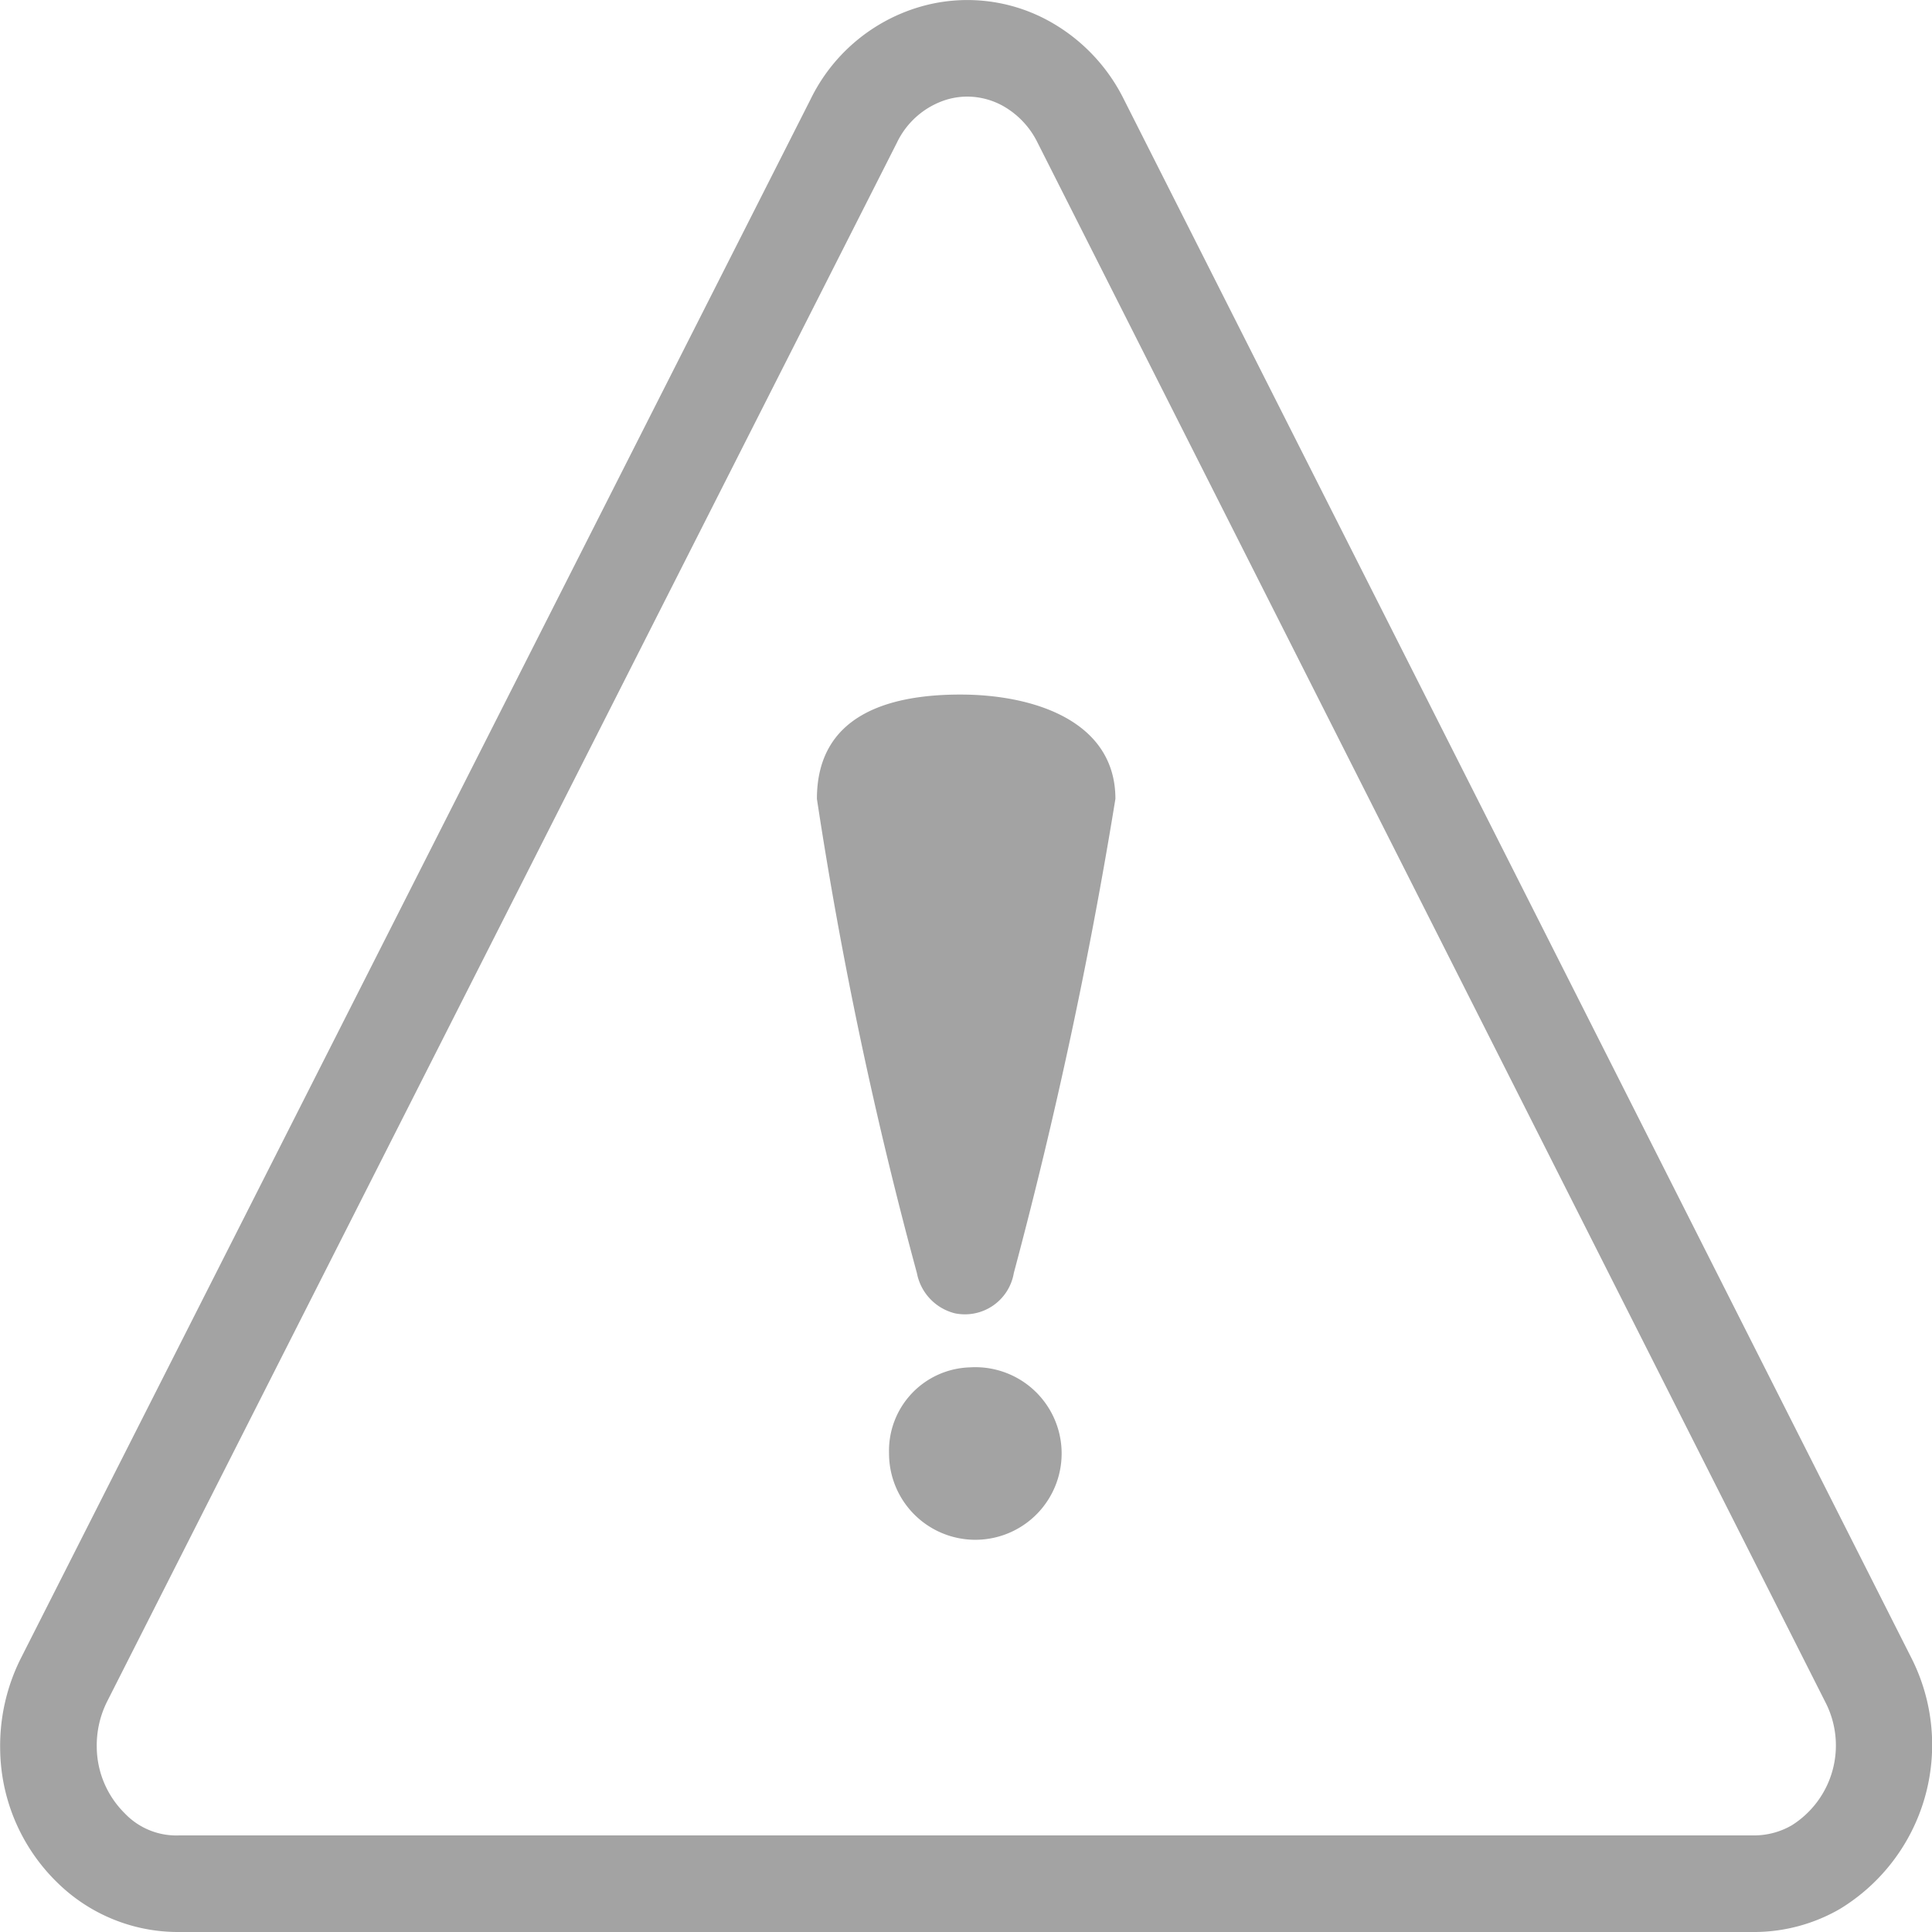 <svg id="Layer_1" data-name="Layer 1" xmlns="http://www.w3.org/2000/svg" viewBox="0 0 12 12"><defs><style>.cls-1{fill:#a3a3a3;}</style></defs><path class="cls-1" d="M1.1,12a1.069,1.069,0,0,1-.743-.306,1.173,1.173,0,0,1-.356-.832,1.211,1.211,0,0,1,.128-.561L5.035.616A1.1,1.1,0,0,1,5.702.046a1.05,1.05,0,0,1,.83.094,1.125,1.125,0,0,1,.449.478L11.873,10.3a1.193,1.193,0,0,1-.447,1.558A1.068,1.068,0,0,1,10.905,12H1.119ZM6.008.6a.452.452,0,0,0-.132.02.509.509,0,0,0-.305.266L.664,10.571a.608.608,0,0,0-.063.281.585.585,0,0,0,.173.41.442.442,0,0,0,.34.138h9.787a.468.468,0,0,0,.227-.062.586.586,0,0,0,.209-.767L6.445.887a.528.528,0,0,0-.21-.226A.46.46,0,0,0,6.008.6Zm.015,7.893a.536.536,0,1,1-.501.534A.518.518,0,0,1,6.022,8.493Zm.905-3.531c0-.483-.506-.648-.963-.648s-.891.134-.891.648a26.365,26.365,0,0,0,.621,2.945.319.319,0,0,0,.235.25.308.308,0,0,0,.367-.25A30.102,30.102,0,0,0,6.928,4.962Z"/></svg>